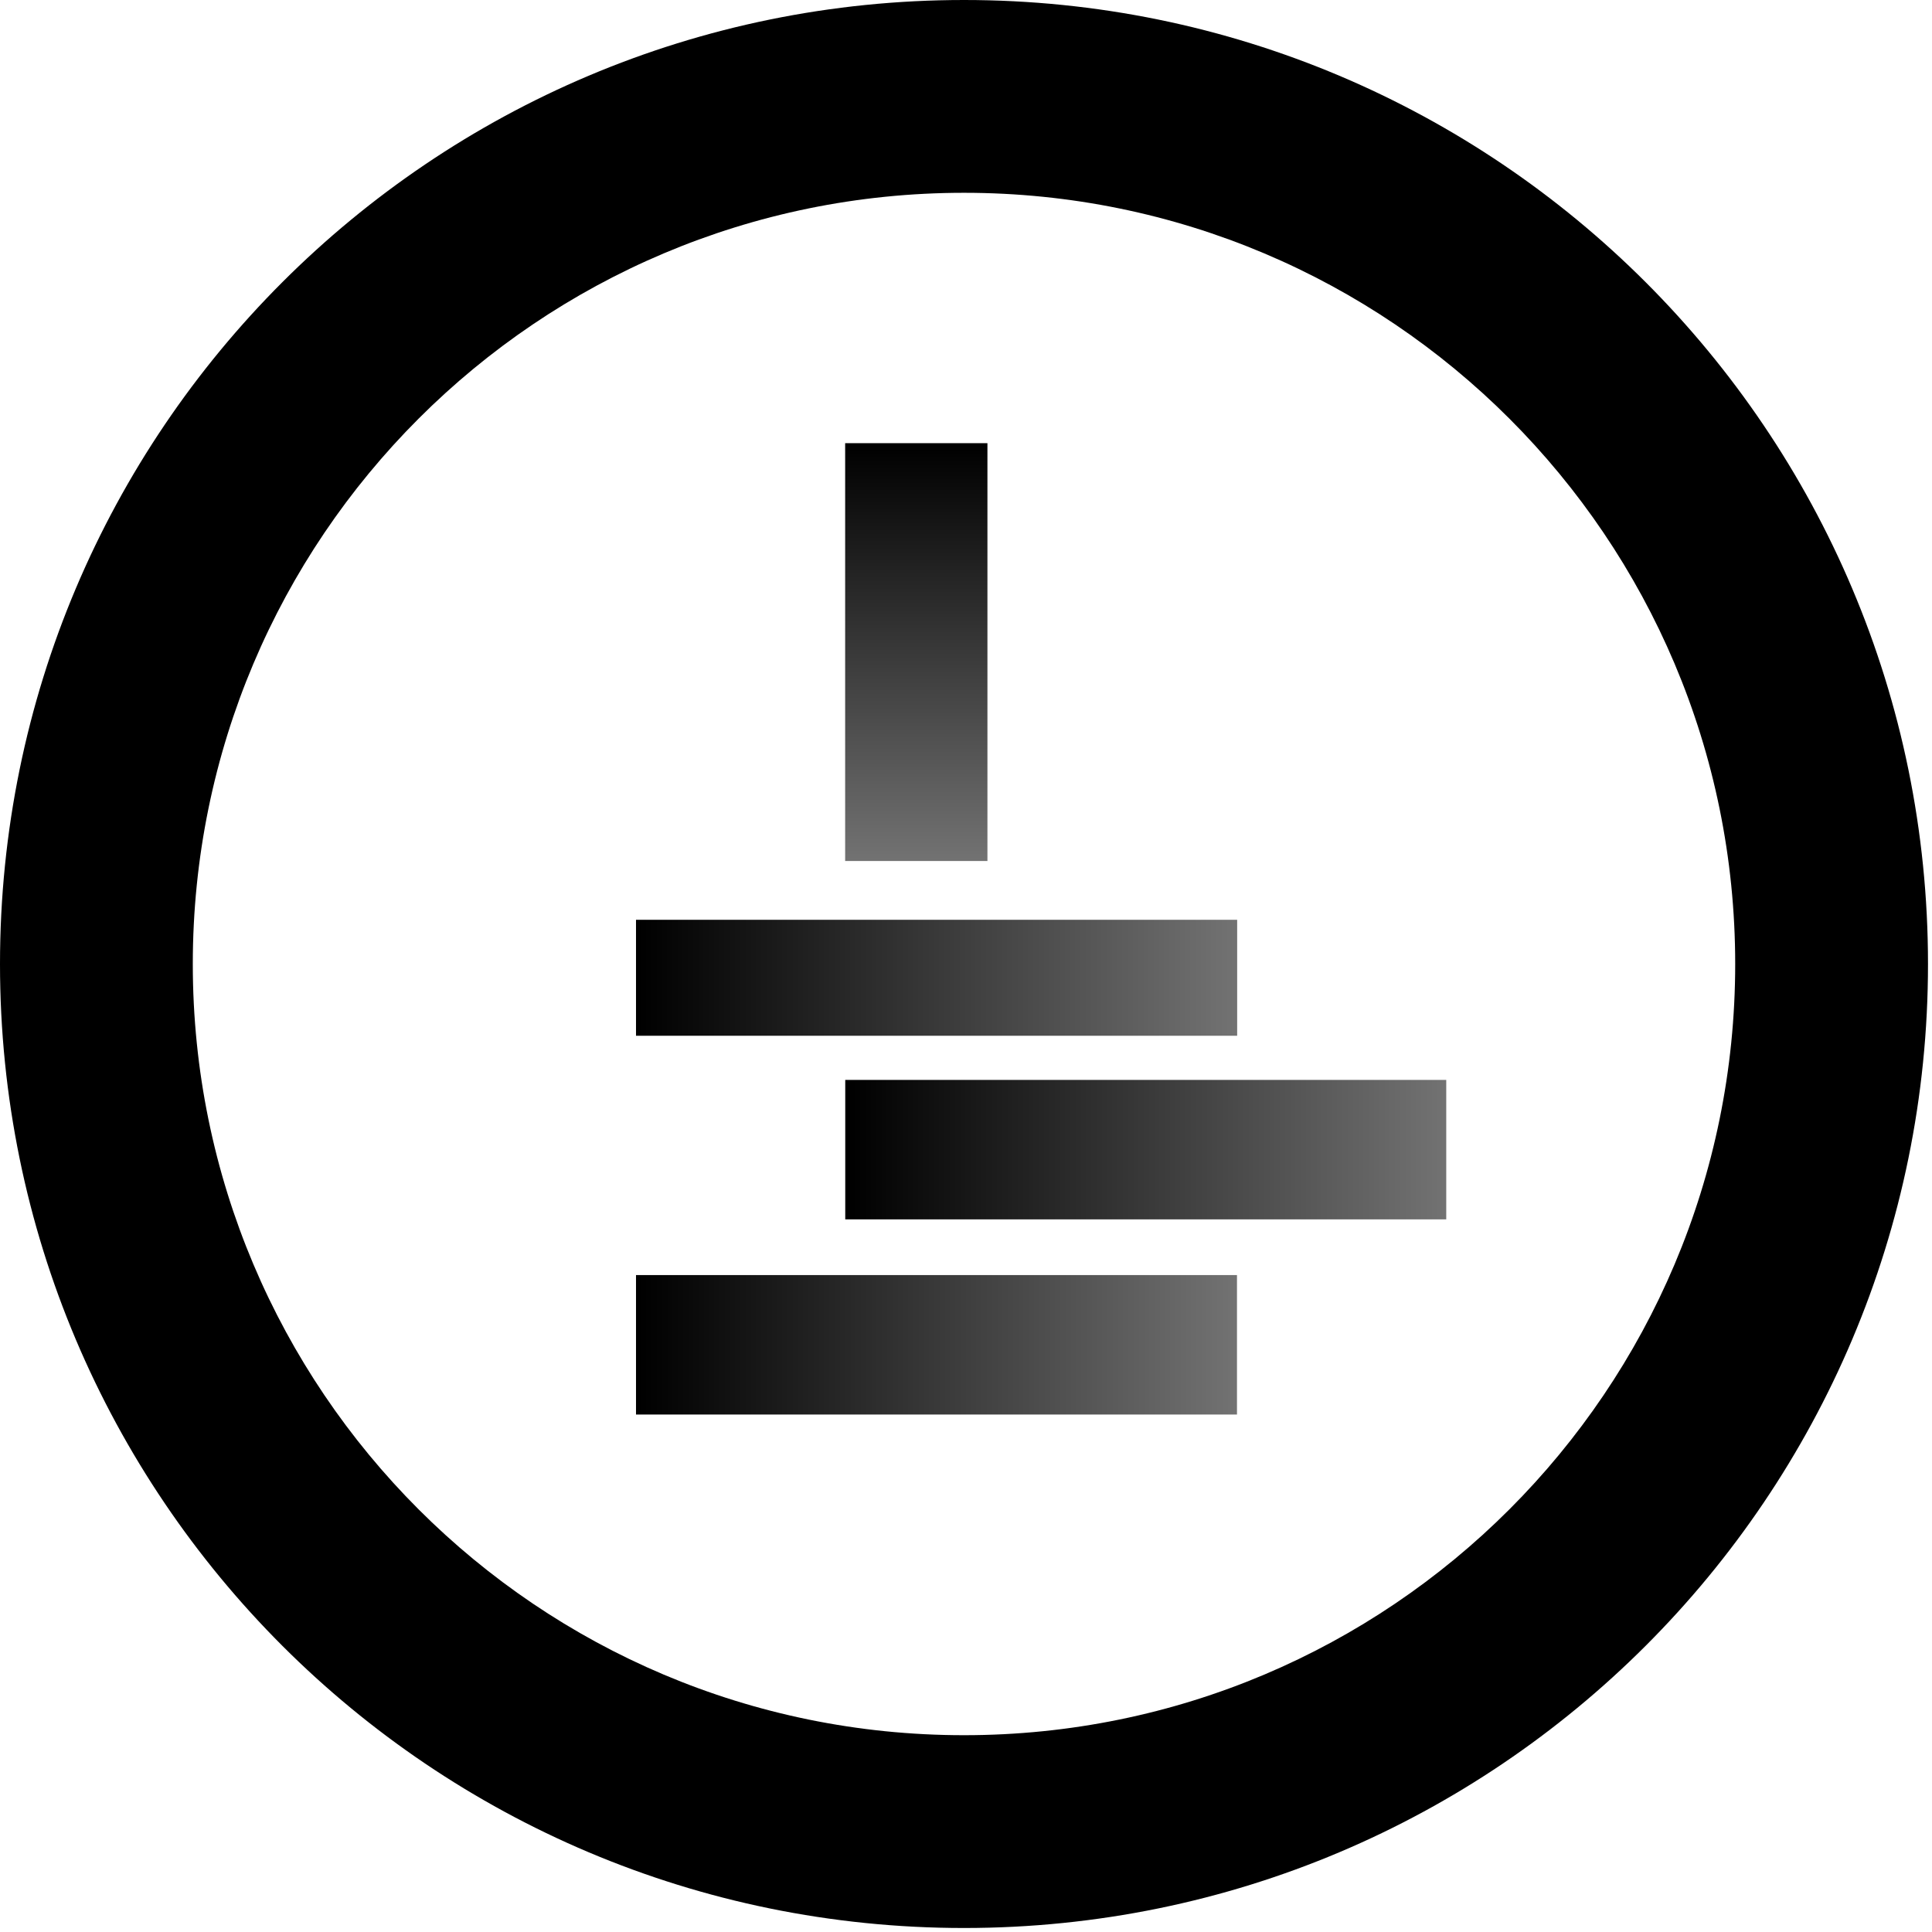 <svg xmlns="http://www.w3.org/2000/svg" xmlns:xlink="http://www.w3.org/1999/xlink" width="500" viewBox="0 0 375 375" height="500" preserveAspectRatio="xMidYMid meet"><defs><clipPath id="f8d3339a61"><path d="M 0 0 L 374.223 0 L 374.223 374.223 L 0 374.223 Z M 0 0 " clip-rule="nonzero"></path></clipPath><clipPath id="644f4093a2"><path d="M 123.449 247.488 L 240.098 247.488 L 240.098 274.562 L 123.449 274.562 Z M 123.449 247.488 " clip-rule="nonzero"></path></clipPath><linearGradient x1="0.007" gradientTransform="matrix(0.106, 0, 0, 0.106, 123.446, 247.487)" y1="128" x2="1103.007" gradientUnits="userSpaceOnUse" y2="128" id="ca8cd82498"><stop stop-opacity="1" stop-color="rgb(0%, 0%, 0%)" offset="0"></stop><stop stop-opacity="1" stop-color="rgb(0.175%, 0.175%, 0.175%)" offset="0.008"></stop><stop stop-opacity="1" stop-color="rgb(0.528%, 0.528%, 0.528%)" offset="0.016"></stop><stop stop-opacity="1" stop-color="rgb(0.879%, 0.879%, 0.879%)" offset="0.023"></stop><stop stop-opacity="1" stop-color="rgb(1.231%, 1.231%, 1.231%)" offset="0.031"></stop><stop stop-opacity="1" stop-color="rgb(1.584%, 1.584%, 1.584%)" offset="0.039"></stop><stop stop-opacity="1" stop-color="rgb(1.936%, 1.936%, 1.936%)" offset="0.047"></stop><stop stop-opacity="1" stop-color="rgb(2.289%, 2.289%, 2.289%)" offset="0.055"></stop><stop stop-opacity="1" stop-color="rgb(2.64%, 2.64%, 2.64%)" offset="0.062"></stop><stop stop-opacity="1" stop-color="rgb(2.992%, 2.992%, 2.992%)" offset="0.07"></stop><stop stop-opacity="1" stop-color="rgb(3.345%, 3.345%, 3.345%)" offset="0.078"></stop><stop stop-opacity="1" stop-color="rgb(3.697%, 3.697%, 3.697%)" offset="0.086"></stop><stop stop-opacity="1" stop-color="rgb(4.05%, 4.05%, 4.05%)" offset="0.094"></stop><stop stop-opacity="1" stop-color="rgb(4.402%, 4.402%, 4.402%)" offset="0.102"></stop><stop stop-opacity="1" stop-color="rgb(4.753%, 4.753%, 4.753%)" offset="0.109"></stop><stop stop-opacity="1" stop-color="rgb(5.106%, 5.106%, 5.106%)" offset="0.117"></stop><stop stop-opacity="1" stop-color="rgb(5.458%, 5.458%, 5.458%)" offset="0.125"></stop><stop stop-opacity="1" stop-color="rgb(5.811%, 5.811%, 5.811%)" offset="0.133"></stop><stop stop-opacity="1" stop-color="rgb(6.163%, 6.163%, 6.163%)" offset="0.141"></stop><stop stop-opacity="1" stop-color="rgb(6.516%, 6.516%, 6.516%)" offset="0.148"></stop><stop stop-opacity="1" stop-color="rgb(6.866%, 6.866%, 6.866%)" offset="0.156"></stop><stop stop-opacity="1" stop-color="rgb(7.219%, 7.219%, 7.219%)" offset="0.164"></stop><stop stop-opacity="1" stop-color="rgb(7.571%, 7.571%, 7.571%)" offset="0.172"></stop><stop stop-opacity="1" stop-color="rgb(7.924%, 7.924%, 7.924%)" offset="0.18"></stop><stop stop-opacity="1" stop-color="rgb(8.276%, 8.276%, 8.276%)" offset="0.188"></stop><stop stop-opacity="1" stop-color="rgb(8.627%, 8.627%, 8.627%)" offset="0.195"></stop><stop stop-opacity="1" stop-color="rgb(8.98%, 8.98%, 8.98%)" offset="0.203"></stop><stop stop-opacity="1" stop-color="rgb(9.332%, 9.332%, 9.332%)" offset="0.211"></stop><stop stop-opacity="1" stop-color="rgb(9.685%, 9.685%, 9.685%)" offset="0.219"></stop><stop stop-opacity="1" stop-color="rgb(10.037%, 10.037%, 10.037%)" offset="0.227"></stop><stop stop-opacity="1" stop-color="rgb(10.39%, 10.39%, 10.39%)" offset="0.234"></stop><stop stop-opacity="1" stop-color="rgb(10.741%, 10.741%, 10.741%)" offset="0.242"></stop><stop stop-opacity="1" stop-color="rgb(11.093%, 11.093%, 11.093%)" offset="0.25"></stop><stop stop-opacity="1" stop-color="rgb(11.446%, 11.446%, 11.446%)" offset="0.258"></stop><stop stop-opacity="1" stop-color="rgb(11.798%, 11.798%, 11.798%)" offset="0.266"></stop><stop stop-opacity="1" stop-color="rgb(12.151%, 12.151%, 12.151%)" offset="0.273"></stop><stop stop-opacity="1" stop-color="rgb(12.503%, 12.503%, 12.503%)" offset="0.281"></stop><stop stop-opacity="1" stop-color="rgb(12.854%, 12.854%, 12.854%)" offset="0.289"></stop><stop stop-opacity="1" stop-color="rgb(13.206%, 13.206%, 13.206%)" offset="0.297"></stop><stop stop-opacity="1" stop-color="rgb(13.559%, 13.559%, 13.559%)" offset="0.305"></stop><stop stop-opacity="1" stop-color="rgb(13.911%, 13.911%, 13.911%)" offset="0.312"></stop><stop stop-opacity="1" stop-color="rgb(14.264%, 14.264%, 14.264%)" offset="0.32"></stop><stop stop-opacity="1" stop-color="rgb(14.615%, 14.615%, 14.615%)" offset="0.328"></stop><stop stop-opacity="1" stop-color="rgb(14.967%, 14.967%, 14.967%)" offset="0.336"></stop><stop stop-opacity="1" stop-color="rgb(15.32%, 15.32%, 15.32%)" offset="0.344"></stop><stop stop-opacity="1" stop-color="rgb(15.672%, 15.672%, 15.672%)" offset="0.352"></stop><stop stop-opacity="1" stop-color="rgb(16.025%, 16.025%, 16.025%)" offset="0.359"></stop><stop stop-opacity="1" stop-color="rgb(16.377%, 16.377%, 16.377%)" offset="0.367"></stop><stop stop-opacity="1" stop-color="rgb(16.728%, 16.728%, 16.728%)" offset="0.375"></stop><stop stop-opacity="1" stop-color="rgb(17.081%, 17.081%, 17.081%)" offset="0.383"></stop><stop stop-opacity="1" stop-color="rgb(17.433%, 17.433%, 17.433%)" offset="0.391"></stop><stop stop-opacity="1" stop-color="rgb(17.786%, 17.786%, 17.786%)" offset="0.398"></stop><stop stop-opacity="1" stop-color="rgb(18.138%, 18.138%, 18.138%)" offset="0.406"></stop><stop stop-opacity="1" stop-color="rgb(18.491%, 18.491%, 18.491%)" offset="0.414"></stop><stop stop-opacity="1" stop-color="rgb(18.842%, 18.842%, 18.842%)" offset="0.422"></stop><stop stop-opacity="1" stop-color="rgb(19.194%, 19.194%, 19.194%)" offset="0.43"></stop><stop stop-opacity="1" stop-color="rgb(19.547%, 19.547%, 19.547%)" offset="0.438"></stop><stop stop-opacity="1" stop-color="rgb(19.899%, 19.899%, 19.899%)" offset="0.445"></stop><stop stop-opacity="1" stop-color="rgb(20.251%, 20.251%, 20.251%)" offset="0.453"></stop><stop stop-opacity="1" stop-color="rgb(20.602%, 20.602%, 20.602%)" offset="0.461"></stop><stop stop-opacity="1" stop-color="rgb(20.955%, 20.955%, 20.955%)" offset="0.469"></stop><stop stop-opacity="1" stop-color="rgb(21.307%, 21.307%, 21.307%)" offset="0.477"></stop><stop stop-opacity="1" stop-color="rgb(21.66%, 21.66%, 21.66%)" offset="0.484"></stop><stop stop-opacity="1" stop-color="rgb(22.012%, 22.012%, 22.012%)" offset="0.492"></stop><stop stop-opacity="1" stop-color="rgb(22.365%, 22.365%, 22.365%)" offset="0.5"></stop><stop stop-opacity="1" stop-color="rgb(22.716%, 22.716%, 22.716%)" offset="0.508"></stop><stop stop-opacity="1" stop-color="rgb(23.068%, 23.068%, 23.068%)" offset="0.516"></stop><stop stop-opacity="1" stop-color="rgb(23.421%, 23.421%, 23.421%)" offset="0.523"></stop><stop stop-opacity="1" stop-color="rgb(23.773%, 23.773%, 23.773%)" offset="0.531"></stop><stop stop-opacity="1" stop-color="rgb(24.126%, 24.126%, 24.126%)" offset="0.539"></stop><stop stop-opacity="1" stop-color="rgb(24.478%, 24.478%, 24.478%)" offset="0.547"></stop><stop stop-opacity="1" stop-color="rgb(24.829%, 24.829%, 24.829%)" offset="0.555"></stop><stop stop-opacity="1" stop-color="rgb(25.182%, 25.182%, 25.182%)" offset="0.562"></stop><stop stop-opacity="1" stop-color="rgb(25.534%, 25.534%, 25.534%)" offset="0.57"></stop><stop stop-opacity="1" stop-color="rgb(25.887%, 25.887%, 25.887%)" offset="0.578"></stop><stop stop-opacity="1" stop-color="rgb(26.239%, 26.239%, 26.239%)" offset="0.586"></stop><stop stop-opacity="1" stop-color="rgb(26.59%, 26.59%, 26.59%)" offset="0.594"></stop><stop stop-opacity="1" stop-color="rgb(26.942%, 26.942%, 26.942%)" offset="0.602"></stop><stop stop-opacity="1" stop-color="rgb(27.295%, 27.295%, 27.295%)" offset="0.609"></stop><stop stop-opacity="1" stop-color="rgb(27.647%, 27.647%, 27.647%)" offset="0.617"></stop><stop stop-opacity="1" stop-color="rgb(28%, 28%, 28%)" offset="0.625"></stop><stop stop-opacity="1" stop-color="rgb(28.352%, 28.352%, 28.352%)" offset="0.633"></stop><stop stop-opacity="1" stop-color="rgb(28.703%, 28.703%, 28.703%)" offset="0.641"></stop><stop stop-opacity="1" stop-color="rgb(29.056%, 29.056%, 29.056%)" offset="0.648"></stop><stop stop-opacity="1" stop-color="rgb(29.408%, 29.408%, 29.408%)" offset="0.656"></stop><stop stop-opacity="1" stop-color="rgb(29.761%, 29.761%, 29.761%)" offset="0.664"></stop><stop stop-opacity="1" stop-color="rgb(30.113%, 30.113%, 30.113%)" offset="0.672"></stop><stop stop-opacity="1" stop-color="rgb(30.466%, 30.466%, 30.466%)" offset="0.68"></stop><stop stop-opacity="1" stop-color="rgb(30.817%, 30.817%, 30.817%)" offset="0.688"></stop><stop stop-opacity="1" stop-color="rgb(31.169%, 31.169%, 31.169%)" offset="0.695"></stop><stop stop-opacity="1" stop-color="rgb(31.522%, 31.522%, 31.522%)" offset="0.703"></stop><stop stop-opacity="1" stop-color="rgb(31.874%, 31.874%, 31.874%)" offset="0.711"></stop><stop stop-opacity="1" stop-color="rgb(32.227%, 32.227%, 32.227%)" offset="0.719"></stop><stop stop-opacity="1" stop-color="rgb(32.578%, 32.578%, 32.578%)" offset="0.727"></stop><stop stop-opacity="1" stop-color="rgb(32.93%, 32.93%, 32.93%)" offset="0.734"></stop><stop stop-opacity="1" stop-color="rgb(33.282%, 33.282%, 33.282%)" offset="0.742"></stop><stop stop-opacity="1" stop-color="rgb(33.635%, 33.635%, 33.635%)" offset="0.75"></stop><stop stop-opacity="1" stop-color="rgb(33.987%, 33.987%, 33.987%)" offset="0.758"></stop><stop stop-opacity="1" stop-color="rgb(34.34%, 34.34%, 34.34%)" offset="0.766"></stop><stop stop-opacity="1" stop-color="rgb(34.691%, 34.691%, 34.691%)" offset="0.773"></stop><stop stop-opacity="1" stop-color="rgb(35.043%, 35.043%, 35.043%)" offset="0.781"></stop><stop stop-opacity="1" stop-color="rgb(35.396%, 35.396%, 35.396%)" offset="0.789"></stop><stop stop-opacity="1" stop-color="rgb(35.748%, 35.748%, 35.748%)" offset="0.797"></stop><stop stop-opacity="1" stop-color="rgb(36.101%, 36.101%, 36.101%)" offset="0.805"></stop><stop stop-opacity="1" stop-color="rgb(36.453%, 36.453%, 36.453%)" offset="0.812"></stop><stop stop-opacity="1" stop-color="rgb(36.804%, 36.804%, 36.804%)" offset="0.82"></stop><stop stop-opacity="1" stop-color="rgb(37.157%, 37.157%, 37.157%)" offset="0.828"></stop><stop stop-opacity="1" stop-color="rgb(37.509%, 37.509%, 37.509%)" offset="0.836"></stop><stop stop-opacity="1" stop-color="rgb(37.862%, 37.862%, 37.862%)" offset="0.844"></stop><stop stop-opacity="1" stop-color="rgb(38.214%, 38.214%, 38.214%)" offset="0.852"></stop><stop stop-opacity="1" stop-color="rgb(38.567%, 38.567%, 38.567%)" offset="0.859"></stop><stop stop-opacity="1" stop-color="rgb(38.918%, 38.918%, 38.918%)" offset="0.867"></stop><stop stop-opacity="1" stop-color="rgb(39.27%, 39.27%, 39.27%)" offset="0.875"></stop><stop stop-opacity="1" stop-color="rgb(39.622%, 39.622%, 39.622%)" offset="0.883"></stop><stop stop-opacity="1" stop-color="rgb(39.975%, 39.975%, 39.975%)" offset="0.891"></stop><stop stop-opacity="1" stop-color="rgb(40.327%, 40.327%, 40.327%)" offset="0.898"></stop><stop stop-opacity="1" stop-color="rgb(40.678%, 40.678%, 40.678%)" offset="0.906"></stop><stop stop-opacity="1" stop-color="rgb(41.031%, 41.031%, 41.031%)" offset="0.914"></stop><stop stop-opacity="1" stop-color="rgb(41.383%, 41.383%, 41.383%)" offset="0.922"></stop><stop stop-opacity="1" stop-color="rgb(41.736%, 41.736%, 41.736%)" offset="0.93"></stop><stop stop-opacity="1" stop-color="rgb(42.088%, 42.088%, 42.088%)" offset="0.938"></stop><stop stop-opacity="1" stop-color="rgb(42.441%, 42.441%, 42.441%)" offset="0.945"></stop><stop stop-opacity="1" stop-color="rgb(42.792%, 42.792%, 42.792%)" offset="0.953"></stop><stop stop-opacity="1" stop-color="rgb(43.144%, 43.144%, 43.144%)" offset="0.961"></stop><stop stop-opacity="1" stop-color="rgb(43.497%, 43.497%, 43.497%)" offset="0.969"></stop><stop stop-opacity="1" stop-color="rgb(43.849%, 43.849%, 43.849%)" offset="0.977"></stop><stop stop-opacity="1" stop-color="rgb(44.202%, 44.202%, 44.202%)" offset="0.984"></stop><stop stop-opacity="1" stop-color="rgb(44.554%, 44.554%, 44.554%)" offset="0.992"></stop><stop stop-opacity="1" stop-color="rgb(44.905%, 44.905%, 44.905%)" offset="1"></stop></linearGradient><clipPath id="8ec46c1070"><path d="M 164.062 209.609 L 280.715 209.609 L 280.715 236.684 L 164.062 236.684 Z M 164.062 209.609 " clip-rule="nonzero"></path></clipPath><linearGradient x1="0.007" gradientTransform="matrix(0.106, 0, 0, 0.106, 164.063, 209.608)" y1="128" x2="1103.007" gradientUnits="userSpaceOnUse" y2="128" id="b31974fc6c"><stop stop-opacity="1" stop-color="rgb(0%, 0%, 0%)" offset="0"></stop><stop stop-opacity="1" stop-color="rgb(0.175%, 0.175%, 0.175%)" offset="0.008"></stop><stop stop-opacity="1" stop-color="rgb(0.528%, 0.528%, 0.528%)" offset="0.016"></stop><stop stop-opacity="1" stop-color="rgb(0.879%, 0.879%, 0.879%)" offset="0.023"></stop><stop stop-opacity="1" stop-color="rgb(1.231%, 1.231%, 1.231%)" offset="0.031"></stop><stop stop-opacity="1" stop-color="rgb(1.584%, 1.584%, 1.584%)" offset="0.039"></stop><stop stop-opacity="1" stop-color="rgb(1.936%, 1.936%, 1.936%)" offset="0.047"></stop><stop stop-opacity="1" stop-color="rgb(2.289%, 2.289%, 2.289%)" offset="0.055"></stop><stop stop-opacity="1" stop-color="rgb(2.64%, 2.64%, 2.64%)" offset="0.062"></stop><stop stop-opacity="1" stop-color="rgb(2.992%, 2.992%, 2.992%)" offset="0.07"></stop><stop stop-opacity="1" stop-color="rgb(3.345%, 3.345%, 3.345%)" offset="0.078"></stop><stop stop-opacity="1" stop-color="rgb(3.697%, 3.697%, 3.697%)" offset="0.086"></stop><stop stop-opacity="1" stop-color="rgb(4.05%, 4.05%, 4.05%)" offset="0.094"></stop><stop stop-opacity="1" stop-color="rgb(4.402%, 4.402%, 4.402%)" offset="0.102"></stop><stop stop-opacity="1" stop-color="rgb(4.753%, 4.753%, 4.753%)" offset="0.109"></stop><stop stop-opacity="1" stop-color="rgb(5.106%, 5.106%, 5.106%)" offset="0.117"></stop><stop stop-opacity="1" stop-color="rgb(5.458%, 5.458%, 5.458%)" offset="0.125"></stop><stop stop-opacity="1" stop-color="rgb(5.811%, 5.811%, 5.811%)" offset="0.133"></stop><stop stop-opacity="1" stop-color="rgb(6.163%, 6.163%, 6.163%)" offset="0.141"></stop><stop stop-opacity="1" stop-color="rgb(6.516%, 6.516%, 6.516%)" offset="0.148"></stop><stop stop-opacity="1" stop-color="rgb(6.866%, 6.866%, 6.866%)" offset="0.156"></stop><stop stop-opacity="1" stop-color="rgb(7.219%, 7.219%, 7.219%)" offset="0.164"></stop><stop stop-opacity="1" stop-color="rgb(7.571%, 7.571%, 7.571%)" offset="0.172"></stop><stop stop-opacity="1" stop-color="rgb(7.924%, 7.924%, 7.924%)" offset="0.18"></stop><stop stop-opacity="1" stop-color="rgb(8.276%, 8.276%, 8.276%)" offset="0.188"></stop><stop stop-opacity="1" stop-color="rgb(8.627%, 8.627%, 8.627%)" offset="0.195"></stop><stop stop-opacity="1" stop-color="rgb(8.98%, 8.98%, 8.98%)" offset="0.203"></stop><stop stop-opacity="1" stop-color="rgb(9.332%, 9.332%, 9.332%)" offset="0.211"></stop><stop stop-opacity="1" stop-color="rgb(9.685%, 9.685%, 9.685%)" offset="0.219"></stop><stop stop-opacity="1" stop-color="rgb(10.037%, 10.037%, 10.037%)" offset="0.227"></stop><stop stop-opacity="1" stop-color="rgb(10.39%, 10.39%, 10.39%)" offset="0.234"></stop><stop stop-opacity="1" stop-color="rgb(10.741%, 10.741%, 10.741%)" offset="0.242"></stop><stop stop-opacity="1" stop-color="rgb(11.093%, 11.093%, 11.093%)" offset="0.25"></stop><stop stop-opacity="1" stop-color="rgb(11.446%, 11.446%, 11.446%)" offset="0.258"></stop><stop stop-opacity="1" stop-color="rgb(11.798%, 11.798%, 11.798%)" offset="0.266"></stop><stop stop-opacity="1" stop-color="rgb(12.151%, 12.151%, 12.151%)" offset="0.273"></stop><stop stop-opacity="1" stop-color="rgb(12.503%, 12.503%, 12.503%)" offset="0.281"></stop><stop stop-opacity="1" stop-color="rgb(12.854%, 12.854%, 12.854%)" offset="0.289"></stop><stop stop-opacity="1" stop-color="rgb(13.206%, 13.206%, 13.206%)" offset="0.297"></stop><stop stop-opacity="1" stop-color="rgb(13.559%, 13.559%, 13.559%)" offset="0.305"></stop><stop stop-opacity="1" stop-color="rgb(13.911%, 13.911%, 13.911%)" offset="0.312"></stop><stop stop-opacity="1" stop-color="rgb(14.264%, 14.264%, 14.264%)" offset="0.32"></stop><stop stop-opacity="1" stop-color="rgb(14.615%, 14.615%, 14.615%)" offset="0.328"></stop><stop stop-opacity="1" stop-color="rgb(14.967%, 14.967%, 14.967%)" offset="0.336"></stop><stop stop-opacity="1" stop-color="rgb(15.32%, 15.32%, 15.32%)" offset="0.344"></stop><stop stop-opacity="1" stop-color="rgb(15.672%, 15.672%, 15.672%)" offset="0.352"></stop><stop stop-opacity="1" stop-color="rgb(16.025%, 16.025%, 16.025%)" offset="0.359"></stop><stop stop-opacity="1" stop-color="rgb(16.377%, 16.377%, 16.377%)" offset="0.367"></stop><stop stop-opacity="1" stop-color="rgb(16.728%, 16.728%, 16.728%)" offset="0.375"></stop><stop stop-opacity="1" stop-color="rgb(17.081%, 17.081%, 17.081%)" offset="0.383"></stop><stop stop-opacity="1" stop-color="rgb(17.433%, 17.433%, 17.433%)" offset="0.391"></stop><stop stop-opacity="1" stop-color="rgb(17.786%, 17.786%, 17.786%)" offset="0.398"></stop><stop stop-opacity="1" stop-color="rgb(18.138%, 18.138%, 18.138%)" offset="0.406"></stop><stop stop-opacity="1" stop-color="rgb(18.491%, 18.491%, 18.491%)" offset="0.414"></stop><stop stop-opacity="1" stop-color="rgb(18.842%, 18.842%, 18.842%)" offset="0.422"></stop><stop stop-opacity="1" stop-color="rgb(19.194%, 19.194%, 19.194%)" offset="0.43"></stop><stop stop-opacity="1" stop-color="rgb(19.547%, 19.547%, 19.547%)" offset="0.438"></stop><stop stop-opacity="1" stop-color="rgb(19.899%, 19.899%, 19.899%)" offset="0.445"></stop><stop stop-opacity="1" stop-color="rgb(20.251%, 20.251%, 20.251%)" offset="0.453"></stop><stop stop-opacity="1" stop-color="rgb(20.602%, 20.602%, 20.602%)" offset="0.461"></stop><stop stop-opacity="1" stop-color="rgb(20.955%, 20.955%, 20.955%)" offset="0.469"></stop><stop stop-opacity="1" stop-color="rgb(21.307%, 21.307%, 21.307%)" offset="0.477"></stop><stop stop-opacity="1" stop-color="rgb(21.66%, 21.66%, 21.66%)" offset="0.484"></stop><stop stop-opacity="1" stop-color="rgb(22.012%, 22.012%, 22.012%)" offset="0.492"></stop><stop stop-opacity="1" stop-color="rgb(22.365%, 22.365%, 22.365%)" offset="0.5"></stop><stop stop-opacity="1" stop-color="rgb(22.716%, 22.716%, 22.716%)" offset="0.508"></stop><stop stop-opacity="1" stop-color="rgb(23.068%, 23.068%, 23.068%)" offset="0.516"></stop><stop stop-opacity="1" stop-color="rgb(23.421%, 23.421%, 23.421%)" offset="0.523"></stop><stop stop-opacity="1" stop-color="rgb(23.773%, 23.773%, 23.773%)" offset="0.531"></stop><stop stop-opacity="1" stop-color="rgb(24.126%, 24.126%, 24.126%)" offset="0.539"></stop><stop stop-opacity="1" stop-color="rgb(24.478%, 24.478%, 24.478%)" offset="0.547"></stop><stop stop-opacity="1" stop-color="rgb(24.829%, 24.829%, 24.829%)" offset="0.555"></stop><stop stop-opacity="1" stop-color="rgb(25.182%, 25.182%, 25.182%)" offset="0.562"></stop><stop stop-opacity="1" stop-color="rgb(25.534%, 25.534%, 25.534%)" offset="0.57"></stop><stop stop-opacity="1" stop-color="rgb(25.887%, 25.887%, 25.887%)" offset="0.578"></stop><stop stop-opacity="1" stop-color="rgb(26.239%, 26.239%, 26.239%)" offset="0.586"></stop><stop stop-opacity="1" stop-color="rgb(26.59%, 26.59%, 26.59%)" offset="0.594"></stop><stop stop-opacity="1" stop-color="rgb(26.942%, 26.942%, 26.942%)" offset="0.602"></stop><stop stop-opacity="1" stop-color="rgb(27.295%, 27.295%, 27.295%)" offset="0.609"></stop><stop stop-opacity="1" stop-color="rgb(27.647%, 27.647%, 27.647%)" offset="0.617"></stop><stop stop-opacity="1" stop-color="rgb(28%, 28%, 28%)" offset="0.625"></stop><stop stop-opacity="1" stop-color="rgb(28.352%, 28.352%, 28.352%)" offset="0.633"></stop><stop stop-opacity="1" stop-color="rgb(28.703%, 28.703%, 28.703%)" offset="0.641"></stop><stop stop-opacity="1" stop-color="rgb(29.056%, 29.056%, 29.056%)" offset="0.648"></stop><stop stop-opacity="1" stop-color="rgb(29.408%, 29.408%, 29.408%)" offset="0.656"></stop><stop stop-opacity="1" stop-color="rgb(29.761%, 29.761%, 29.761%)" offset="0.664"></stop><stop stop-opacity="1" stop-color="rgb(30.113%, 30.113%, 30.113%)" offset="0.672"></stop><stop stop-opacity="1" stop-color="rgb(30.466%, 30.466%, 30.466%)" offset="0.68"></stop><stop stop-opacity="1" stop-color="rgb(30.817%, 30.817%, 30.817%)" offset="0.688"></stop><stop stop-opacity="1" stop-color="rgb(31.169%, 31.169%, 31.169%)" offset="0.695"></stop><stop stop-opacity="1" stop-color="rgb(31.522%, 31.522%, 31.522%)" offset="0.703"></stop><stop stop-opacity="1" stop-color="rgb(31.874%, 31.874%, 31.874%)" offset="0.711"></stop><stop stop-opacity="1" stop-color="rgb(32.227%, 32.227%, 32.227%)" offset="0.719"></stop><stop stop-opacity="1" stop-color="rgb(32.578%, 32.578%, 32.578%)" offset="0.727"></stop><stop stop-opacity="1" stop-color="rgb(32.93%, 32.93%, 32.93%)" offset="0.734"></stop><stop stop-opacity="1" stop-color="rgb(33.282%, 33.282%, 33.282%)" offset="0.742"></stop><stop stop-opacity="1" stop-color="rgb(33.635%, 33.635%, 33.635%)" offset="0.75"></stop><stop stop-opacity="1" stop-color="rgb(33.987%, 33.987%, 33.987%)" offset="0.758"></stop><stop stop-opacity="1" stop-color="rgb(34.34%, 34.34%, 34.34%)" offset="0.766"></stop><stop stop-opacity="1" stop-color="rgb(34.691%, 34.691%, 34.691%)" offset="0.773"></stop><stop stop-opacity="1" stop-color="rgb(35.043%, 35.043%, 35.043%)" offset="0.781"></stop><stop stop-opacity="1" stop-color="rgb(35.396%, 35.396%, 35.396%)" offset="0.789"></stop><stop stop-opacity="1" stop-color="rgb(35.748%, 35.748%, 35.748%)" offset="0.797"></stop><stop stop-opacity="1" stop-color="rgb(36.101%, 36.101%, 36.101%)" offset="0.805"></stop><stop stop-opacity="1" stop-color="rgb(36.453%, 36.453%, 36.453%)" offset="0.812"></stop><stop stop-opacity="1" stop-color="rgb(36.804%, 36.804%, 36.804%)" offset="0.82"></stop><stop stop-opacity="1" stop-color="rgb(37.157%, 37.157%, 37.157%)" offset="0.828"></stop><stop stop-opacity="1" stop-color="rgb(37.509%, 37.509%, 37.509%)" offset="0.836"></stop><stop stop-opacity="1" stop-color="rgb(37.862%, 37.862%, 37.862%)" offset="0.844"></stop><stop stop-opacity="1" stop-color="rgb(38.214%, 38.214%, 38.214%)" offset="0.852"></stop><stop stop-opacity="1" stop-color="rgb(38.565%, 38.565%, 38.565%)" offset="0.859"></stop><stop stop-opacity="1" stop-color="rgb(38.918%, 38.918%, 38.918%)" offset="0.867"></stop><stop stop-opacity="1" stop-color="rgb(39.27%, 39.27%, 39.27%)" offset="0.875"></stop><stop stop-opacity="1" stop-color="rgb(39.622%, 39.622%, 39.622%)" offset="0.883"></stop><stop stop-opacity="1" stop-color="rgb(39.975%, 39.975%, 39.975%)" offset="0.891"></stop><stop stop-opacity="1" stop-color="rgb(40.327%, 40.327%, 40.327%)" offset="0.898"></stop><stop stop-opacity="1" stop-color="rgb(40.678%, 40.678%, 40.678%)" offset="0.906"></stop><stop stop-opacity="1" stop-color="rgb(41.031%, 41.031%, 41.031%)" offset="0.914"></stop><stop stop-opacity="1" stop-color="rgb(41.383%, 41.383%, 41.383%)" offset="0.922"></stop><stop stop-opacity="1" stop-color="rgb(41.736%, 41.736%, 41.736%)" offset="0.93"></stop><stop stop-opacity="1" stop-color="rgb(42.088%, 42.088%, 42.088%)" offset="0.938"></stop><stop stop-opacity="1" stop-color="rgb(42.441%, 42.441%, 42.441%)" offset="0.945"></stop><stop stop-opacity="1" stop-color="rgb(42.792%, 42.792%, 42.792%)" offset="0.953"></stop><stop stop-opacity="1" stop-color="rgb(43.144%, 43.144%, 43.144%)" offset="0.961"></stop><stop stop-opacity="1" stop-color="rgb(43.497%, 43.497%, 43.497%)" offset="0.969"></stop><stop stop-opacity="1" stop-color="rgb(43.849%, 43.849%, 43.849%)" offset="0.977"></stop><stop stop-opacity="1" stop-color="rgb(44.202%, 44.202%, 44.202%)" offset="0.984"></stop><stop stop-opacity="1" stop-color="rgb(44.554%, 44.554%, 44.554%)" offset="0.992"></stop><stop stop-opacity="1" stop-color="rgb(44.905%, 44.905%, 44.905%)" offset="1"></stop></linearGradient><clipPath id="0367fddbcc"><path d="M 123.449 178.527 L 240.133 178.527 L 240.133 201.035 L 123.449 201.035 Z M 123.449 178.527 " clip-rule="nonzero"></path></clipPath><linearGradient x1="0.007" gradientTransform="matrix(0.088, 0, 0, 0.088, 123.447, 178.527)" y1="128" x2="1327.007" gradientUnits="userSpaceOnUse" y2="128" id="4ef4710399"><stop stop-opacity="1" stop-color="rgb(0%, 0%, 0%)" offset="0"></stop><stop stop-opacity="1" stop-color="rgb(0.175%, 0.175%, 0.175%)" offset="0.008"></stop><stop stop-opacity="1" stop-color="rgb(0.528%, 0.528%, 0.528%)" offset="0.016"></stop><stop stop-opacity="1" stop-color="rgb(0.879%, 0.879%, 0.879%)" offset="0.023"></stop><stop stop-opacity="1" stop-color="rgb(1.231%, 1.231%, 1.231%)" offset="0.031"></stop><stop stop-opacity="1" stop-color="rgb(1.584%, 1.584%, 1.584%)" offset="0.039"></stop><stop stop-opacity="1" stop-color="rgb(1.936%, 1.936%, 1.936%)" offset="0.047"></stop><stop stop-opacity="1" stop-color="rgb(2.289%, 2.289%, 2.289%)" offset="0.055"></stop><stop stop-opacity="1" stop-color="rgb(2.641%, 2.641%, 2.641%)" offset="0.062"></stop><stop stop-opacity="1" stop-color="rgb(2.994%, 2.994%, 2.994%)" offset="0.07"></stop><stop stop-opacity="1" stop-color="rgb(3.346%, 3.346%, 3.346%)" offset="0.078"></stop><stop stop-opacity="1" stop-color="rgb(3.699%, 3.699%, 3.699%)" offset="0.086"></stop><stop stop-opacity="1" stop-color="rgb(4.05%, 4.05%, 4.05%)" offset="0.094"></stop><stop stop-opacity="1" stop-color="rgb(4.402%, 4.402%, 4.402%)" offset="0.102"></stop><stop stop-opacity="1" stop-color="rgb(4.755%, 4.755%, 4.755%)" offset="0.109"></stop><stop stop-opacity="1" stop-color="rgb(5.107%, 5.107%, 5.107%)" offset="0.117"></stop><stop stop-opacity="1" stop-color="rgb(5.46%, 5.46%, 5.46%)" offset="0.125"></stop><stop stop-opacity="1" stop-color="rgb(5.812%, 5.812%, 5.812%)" offset="0.133"></stop><stop stop-opacity="1" stop-color="rgb(6.165%, 6.165%, 6.165%)" offset="0.141"></stop><stop stop-opacity="1" stop-color="rgb(6.517%, 6.517%, 6.517%)" offset="0.148"></stop><stop stop-opacity="1" stop-color="rgb(6.87%, 6.87%, 6.87%)" offset="0.156"></stop><stop stop-opacity="1" stop-color="rgb(7.22%, 7.22%, 7.22%)" offset="0.164"></stop><stop stop-opacity="1" stop-color="rgb(7.573%, 7.573%, 7.573%)" offset="0.172"></stop><stop stop-opacity="1" stop-color="rgb(7.925%, 7.925%, 7.925%)" offset="0.18"></stop><stop stop-opacity="1" stop-color="rgb(8.278%, 8.278%, 8.278%)" offset="0.188"></stop><stop stop-opacity="1" stop-color="rgb(8.63%, 8.63%, 8.63%)" offset="0.195"></stop><stop stop-opacity="1" stop-color="rgb(8.983%, 8.983%, 8.983%)" offset="0.203"></stop><stop stop-opacity="1" stop-color="rgb(9.335%, 9.335%, 9.335%)" offset="0.211"></stop><stop stop-opacity="1" stop-color="rgb(9.688%, 9.688%, 9.688%)" offset="0.219"></stop><stop stop-opacity="1" stop-color="rgb(10.04%, 10.04%, 10.04%)" offset="0.227"></stop><stop stop-opacity="1" stop-color="rgb(10.391%, 10.391%, 10.391%)" offset="0.234"></stop><stop stop-opacity="1" stop-color="rgb(10.744%, 10.744%, 10.744%)" offset="0.242"></stop><stop stop-opacity="1" stop-color="rgb(11.096%, 11.096%, 11.096%)" offset="0.25"></stop><stop stop-opacity="1" stop-color="rgb(11.449%, 11.449%, 11.449%)" offset="0.258"></stop><stop stop-opacity="1" stop-color="rgb(11.801%, 11.801%, 11.801%)" offset="0.266"></stop><stop stop-opacity="1" stop-color="rgb(12.154%, 12.154%, 12.154%)" offset="0.273"></stop><stop stop-opacity="1" stop-color="rgb(12.506%, 12.506%, 12.506%)" offset="0.281"></stop><stop stop-opacity="1" stop-color="rgb(12.859%, 12.859%, 12.859%)" offset="0.289"></stop><stop stop-opacity="1" stop-color="rgb(13.211%, 13.211%, 13.211%)" offset="0.297"></stop><stop stop-opacity="1" stop-color="rgb(13.564%, 13.564%, 13.564%)" offset="0.305"></stop><stop stop-opacity="1" stop-color="rgb(13.914%, 13.914%, 13.914%)" offset="0.312"></stop><stop stop-opacity="1" stop-color="rgb(14.267%, 14.267%, 14.267%)" offset="0.32"></stop><stop stop-opacity="1" stop-color="rgb(14.619%, 14.619%, 14.619%)" offset="0.328"></stop><stop stop-opacity="1" stop-color="rgb(14.972%, 14.972%, 14.972%)" offset="0.336"></stop><stop stop-opacity="1" stop-color="rgb(15.324%, 15.324%, 15.324%)" offset="0.344"></stop><stop stop-opacity="1" stop-color="rgb(15.677%, 15.677%, 15.677%)" offset="0.352"></stop><stop stop-opacity="1" stop-color="rgb(16.029%, 16.029%, 16.029%)" offset="0.359"></stop><stop stop-opacity="1" stop-color="rgb(16.382%, 16.382%, 16.382%)" offset="0.367"></stop><stop stop-opacity="1" stop-color="rgb(16.734%, 16.734%, 16.734%)" offset="0.375"></stop><stop stop-opacity="1" stop-color="rgb(17.085%, 17.085%, 17.085%)" offset="0.383"></stop><stop stop-opacity="1" stop-color="rgb(17.438%, 17.438%, 17.438%)" offset="0.391"></stop><stop stop-opacity="1" stop-color="rgb(17.79%, 17.79%, 17.79%)" offset="0.398"></stop><stop stop-opacity="1" stop-color="rgb(18.143%, 18.143%, 18.143%)" offset="0.406"></stop><stop stop-opacity="1" stop-color="rgb(18.495%, 18.495%, 18.495%)" offset="0.414"></stop><stop stop-opacity="1" stop-color="rgb(18.848%, 18.848%, 18.848%)" offset="0.422"></stop><stop stop-opacity="1" stop-color="rgb(19.2%, 19.2%, 19.2%)" offset="0.43"></stop><stop stop-opacity="1" stop-color="rgb(19.553%, 19.553%, 19.553%)" offset="0.438"></stop><stop stop-opacity="1" stop-color="rgb(19.905%, 19.905%, 19.905%)" offset="0.445"></stop><stop stop-opacity="1" stop-color="rgb(20.256%, 20.256%, 20.256%)" offset="0.453"></stop><stop stop-opacity="1" stop-color="rgb(20.609%, 20.609%, 20.609%)" offset="0.461"></stop><stop stop-opacity="1" stop-color="rgb(20.961%, 20.961%, 20.961%)" offset="0.469"></stop><stop stop-opacity="1" stop-color="rgb(21.313%, 21.313%, 21.313%)" offset="0.477"></stop><stop stop-opacity="1" stop-color="rgb(21.666%, 21.666%, 21.666%)" offset="0.484"></stop><stop stop-opacity="1" stop-color="rgb(22.018%, 22.018%, 22.018%)" offset="0.492"></stop><stop stop-opacity="1" stop-color="rgb(22.371%, 22.371%, 22.371%)" offset="0.5"></stop><stop stop-opacity="1" stop-color="rgb(22.723%, 22.723%, 22.723%)" offset="0.508"></stop><stop stop-opacity="1" stop-color="rgb(23.076%, 23.076%, 23.076%)" offset="0.516"></stop><stop stop-opacity="1" stop-color="rgb(23.427%, 23.427%, 23.427%)" offset="0.523"></stop><stop stop-opacity="1" stop-color="rgb(23.779%, 23.779%, 23.779%)" offset="0.531"></stop><stop stop-opacity="1" stop-color="rgb(24.132%, 24.132%, 24.132%)" offset="0.539"></stop><stop stop-opacity="1" stop-color="rgb(24.484%, 24.484%, 24.484%)" offset="0.547"></stop><stop stop-opacity="1" stop-color="rgb(24.837%, 24.837%, 24.837%)" offset="0.555"></stop><stop stop-opacity="1" stop-color="rgb(25.189%, 25.189%, 25.189%)" offset="0.562"></stop><stop stop-opacity="1" stop-color="rgb(25.542%, 25.542%, 25.542%)" offset="0.57"></stop><stop stop-opacity="1" stop-color="rgb(25.894%, 25.894%, 25.894%)" offset="0.578"></stop><stop stop-opacity="1" stop-color="rgb(26.247%, 26.247%, 26.247%)" offset="0.586"></stop><stop stop-opacity="1" stop-color="rgb(26.598%, 26.598%, 26.598%)" offset="0.594"></stop><stop stop-opacity="1" stop-color="rgb(26.95%, 26.95%, 26.95%)" offset="0.602"></stop><stop stop-opacity="1" stop-color="rgb(27.303%, 27.303%, 27.303%)" offset="0.609"></stop><stop stop-opacity="1" stop-color="rgb(27.655%, 27.655%, 27.655%)" offset="0.617"></stop><stop stop-opacity="1" stop-color="rgb(28.008%, 28.008%, 28.008%)" offset="0.625"></stop><stop stop-opacity="1" stop-color="rgb(28.36%, 28.36%, 28.36%)" offset="0.633"></stop><stop stop-opacity="1" stop-color="rgb(28.712%, 28.712%, 28.712%)" offset="0.641"></stop><stop stop-opacity="1" stop-color="rgb(29.065%, 29.065%, 29.065%)" offset="0.648"></stop><stop stop-opacity="1" stop-color="rgb(29.417%, 29.417%, 29.417%)" offset="0.656"></stop><stop stop-opacity="1" stop-color="rgb(29.768%, 29.768%, 29.768%)" offset="0.664"></stop><stop stop-opacity="1" stop-color="rgb(30.121%, 30.121%, 30.121%)" offset="0.672"></stop><stop stop-opacity="1" stop-color="rgb(30.473%, 30.473%, 30.473%)" offset="0.68"></stop><stop stop-opacity="1" stop-color="rgb(30.826%, 30.826%, 30.826%)" offset="0.688"></stop><stop stop-opacity="1" stop-color="rgb(31.178%, 31.178%, 31.178%)" offset="0.695"></stop><stop stop-opacity="1" stop-color="rgb(31.531%, 31.531%, 31.531%)" offset="0.703"></stop><stop stop-opacity="1" stop-color="rgb(31.883%, 31.883%, 31.883%)" offset="0.711"></stop><stop stop-opacity="1" stop-color="rgb(32.236%, 32.236%, 32.236%)" offset="0.719"></stop><stop stop-opacity="1" stop-color="rgb(32.588%, 32.588%, 32.588%)" offset="0.727"></stop><stop stop-opacity="1" stop-color="rgb(32.939%, 32.939%, 32.939%)" offset="0.734"></stop><stop stop-opacity="1" stop-color="rgb(33.292%, 33.292%, 33.292%)" offset="0.742"></stop><stop stop-opacity="1" stop-color="rgb(33.644%, 33.644%, 33.644%)" offset="0.75"></stop><stop stop-opacity="1" stop-color="rgb(33.997%, 33.997%, 33.997%)" offset="0.758"></stop><stop stop-opacity="1" stop-color="rgb(34.349%, 34.349%, 34.349%)" offset="0.766"></stop><stop stop-opacity="1" stop-color="rgb(34.702%, 34.702%, 34.702%)" offset="0.773"></stop><stop stop-opacity="1" stop-color="rgb(35.054%, 35.054%, 35.054%)" offset="0.781"></stop><stop stop-opacity="1" stop-color="rgb(35.406%, 35.406%, 35.406%)" offset="0.789"></stop><stop stop-opacity="1" stop-color="rgb(35.759%, 35.759%, 35.759%)" offset="0.797"></stop><stop stop-opacity="1" stop-color="rgb(36.11%, 36.11%, 36.11%)" offset="0.805"></stop><stop stop-opacity="1" stop-color="rgb(36.462%, 36.462%, 36.462%)" offset="0.812"></stop><stop stop-opacity="1" stop-color="rgb(36.815%, 36.815%, 36.815%)" offset="0.82"></stop><stop stop-opacity="1" stop-color="rgb(37.167%, 37.167%, 37.167%)" offset="0.828"></stop><stop stop-opacity="1" stop-color="rgb(37.52%, 37.52%, 37.52%)" offset="0.836"></stop><stop stop-opacity="1" stop-color="rgb(37.872%, 37.872%, 37.872%)" offset="0.844"></stop><stop stop-opacity="1" stop-color="rgb(38.225%, 38.225%, 38.225%)" offset="0.852"></stop><stop stop-opacity="1" stop-color="rgb(38.577%, 38.577%, 38.577%)" offset="0.859"></stop><stop stop-opacity="1" stop-color="rgb(38.93%, 38.93%, 38.93%)" offset="0.867"></stop><stop stop-opacity="1" stop-color="rgb(39.282%, 39.282%, 39.282%)" offset="0.875"></stop><stop stop-opacity="1" stop-color="rgb(39.633%, 39.633%, 39.633%)" offset="0.883"></stop><stop stop-opacity="1" stop-color="rgb(39.986%, 39.986%, 39.986%)" offset="0.891"></stop><stop stop-opacity="1" stop-color="rgb(40.338%, 40.338%, 40.338%)" offset="0.898"></stop><stop stop-opacity="1" stop-color="rgb(40.691%, 40.691%, 40.691%)" offset="0.906"></stop><stop stop-opacity="1" stop-color="rgb(41.043%, 41.043%, 41.043%)" offset="0.914"></stop><stop stop-opacity="1" stop-color="rgb(41.396%, 41.396%, 41.396%)" offset="0.922"></stop><stop stop-opacity="1" stop-color="rgb(41.748%, 41.748%, 41.748%)" offset="0.93"></stop><stop stop-opacity="1" stop-color="rgb(42.101%, 42.101%, 42.101%)" offset="0.938"></stop><stop stop-opacity="1" stop-color="rgb(42.453%, 42.453%, 42.453%)" offset="0.945"></stop><stop stop-opacity="1" stop-color="rgb(42.804%, 42.804%, 42.804%)" offset="0.953"></stop><stop stop-opacity="1" stop-color="rgb(43.156%, 43.156%, 43.156%)" offset="0.961"></stop><stop stop-opacity="1" stop-color="rgb(43.509%, 43.509%, 43.509%)" offset="0.969"></stop><stop stop-opacity="1" stop-color="rgb(43.861%, 43.861%, 43.861%)" offset="0.977"></stop><stop stop-opacity="1" stop-color="rgb(44.214%, 44.214%, 44.214%)" offset="0.984"></stop><stop stop-opacity="1" stop-color="rgb(44.566%, 44.566%, 44.566%)" offset="0.992"></stop><stop stop-opacity="1" stop-color="rgb(44.919%, 44.919%, 44.919%)" offset="1"></stop></linearGradient><clipPath id="811a440020"><path d="M 164.043 86.02 L 191.66 86.02 L 191.66 167.117 L 164.043 167.117 Z M 164.043 86.02 " clip-rule="nonzero"></path></clipPath><linearGradient x1="0.001" gradientTransform="matrix(0, 0.108, -0.108, 0, 191.66, 86.018)" y1="128" x2="751.753" gradientUnits="userSpaceOnUse" y2="128" id="3ce8ff6895"><stop stop-opacity="1" stop-color="rgb(0%, 0%, 0%)" offset="0"></stop><stop stop-opacity="1" stop-color="rgb(0.175%, 0.175%, 0.175%)" offset="0.008"></stop><stop stop-opacity="1" stop-color="rgb(0.526%, 0.526%, 0.526%)" offset="0.016"></stop><stop stop-opacity="1" stop-color="rgb(0.879%, 0.879%, 0.879%)" offset="0.023"></stop><stop stop-opacity="1" stop-color="rgb(1.231%, 1.231%, 1.231%)" offset="0.031"></stop><stop stop-opacity="1" stop-color="rgb(1.584%, 1.584%, 1.584%)" offset="0.039"></stop><stop stop-opacity="1" stop-color="rgb(1.936%, 1.936%, 1.936%)" offset="0.047"></stop><stop stop-opacity="1" stop-color="rgb(2.289%, 2.289%, 2.289%)" offset="0.055"></stop><stop stop-opacity="1" stop-color="rgb(2.641%, 2.641%, 2.641%)" offset="0.062"></stop><stop stop-opacity="1" stop-color="rgb(2.994%, 2.994%, 2.994%)" offset="0.07"></stop><stop stop-opacity="1" stop-color="rgb(3.346%, 3.346%, 3.346%)" offset="0.078"></stop><stop stop-opacity="1" stop-color="rgb(3.699%, 3.699%, 3.699%)" offset="0.086"></stop><stop stop-opacity="1" stop-color="rgb(4.051%, 4.051%, 4.051%)" offset="0.094"></stop><stop stop-opacity="1" stop-color="rgb(4.402%, 4.402%, 4.402%)" offset="0.102"></stop><stop stop-opacity="1" stop-color="rgb(4.755%, 4.755%, 4.755%)" offset="0.109"></stop><stop stop-opacity="1" stop-color="rgb(5.107%, 5.107%, 5.107%)" offset="0.117"></stop><stop stop-opacity="1" stop-color="rgb(5.46%, 5.46%, 5.46%)" offset="0.125"></stop><stop stop-opacity="1" stop-color="rgb(5.812%, 5.812%, 5.812%)" offset="0.133"></stop><stop stop-opacity="1" stop-color="rgb(6.165%, 6.165%, 6.165%)" offset="0.141"></stop><stop stop-opacity="1" stop-color="rgb(6.517%, 6.517%, 6.517%)" offset="0.148"></stop><stop stop-opacity="1" stop-color="rgb(6.87%, 6.87%, 6.87%)" offset="0.156"></stop><stop stop-opacity="1" stop-color="rgb(7.222%, 7.222%, 7.222%)" offset="0.164"></stop><stop stop-opacity="1" stop-color="rgb(7.574%, 7.574%, 7.574%)" offset="0.172"></stop><stop stop-opacity="1" stop-color="rgb(7.927%, 7.927%, 7.927%)" offset="0.18"></stop><stop stop-opacity="1" stop-color="rgb(8.279%, 8.279%, 8.279%)" offset="0.188"></stop><stop stop-opacity="1" stop-color="rgb(8.63%, 8.63%, 8.63%)" offset="0.195"></stop><stop stop-opacity="1" stop-color="rgb(8.983%, 8.983%, 8.983%)" offset="0.203"></stop><stop stop-opacity="1" stop-color="rgb(9.335%, 9.335%, 9.335%)" offset="0.211"></stop><stop stop-opacity="1" stop-color="rgb(9.688%, 9.688%, 9.688%)" offset="0.219"></stop><stop stop-opacity="1" stop-color="rgb(10.04%, 10.04%, 10.04%)" offset="0.227"></stop><stop stop-opacity="1" stop-color="rgb(10.393%, 10.393%, 10.393%)" offset="0.234"></stop><stop stop-opacity="1" stop-color="rgb(10.745%, 10.745%, 10.745%)" offset="0.242"></stop><stop stop-opacity="1" stop-color="rgb(11.098%, 11.098%, 11.098%)" offset="0.25"></stop><stop stop-opacity="1" stop-color="rgb(11.45%, 11.45%, 11.45%)" offset="0.258"></stop><stop stop-opacity="1" stop-color="rgb(11.803%, 11.803%, 11.803%)" offset="0.266"></stop><stop stop-opacity="1" stop-color="rgb(12.155%, 12.155%, 12.155%)" offset="0.273"></stop><stop stop-opacity="1" stop-color="rgb(12.506%, 12.506%, 12.506%)" offset="0.281"></stop><stop stop-opacity="1" stop-color="rgb(12.859%, 12.859%, 12.859%)" offset="0.289"></stop><stop stop-opacity="1" stop-color="rgb(13.211%, 13.211%, 13.211%)" offset="0.297"></stop><stop stop-opacity="1" stop-color="rgb(13.564%, 13.564%, 13.564%)" offset="0.305"></stop><stop stop-opacity="1" stop-color="rgb(13.916%, 13.916%, 13.916%)" offset="0.312"></stop><stop stop-opacity="1" stop-color="rgb(14.268%, 14.268%, 14.268%)" offset="0.32"></stop><stop stop-opacity="1" stop-color="rgb(14.621%, 14.621%, 14.621%)" offset="0.328"></stop><stop stop-opacity="1" stop-color="rgb(14.973%, 14.973%, 14.973%)" offset="0.336"></stop><stop stop-opacity="1" stop-color="rgb(15.326%, 15.326%, 15.326%)" offset="0.344"></stop><stop stop-opacity="1" stop-color="rgb(15.678%, 15.678%, 15.678%)" offset="0.352"></stop><stop stop-opacity="1" stop-color="rgb(16.031%, 16.031%, 16.031%)" offset="0.359"></stop><stop stop-opacity="1" stop-color="rgb(16.382%, 16.382%, 16.382%)" offset="0.367"></stop><stop stop-opacity="1" stop-color="rgb(16.734%, 16.734%, 16.734%)" offset="0.375"></stop><stop stop-opacity="1" stop-color="rgb(17.087%, 17.087%, 17.087%)" offset="0.383"></stop><stop stop-opacity="1" stop-color="rgb(17.439%, 17.439%, 17.439%)" offset="0.391"></stop><stop stop-opacity="1" stop-color="rgb(17.792%, 17.792%, 17.792%)" offset="0.398"></stop><stop stop-opacity="1" stop-color="rgb(18.144%, 18.144%, 18.144%)" offset="0.406"></stop><stop stop-opacity="1" stop-color="rgb(18.497%, 18.497%, 18.497%)" offset="0.414"></stop><stop stop-opacity="1" stop-color="rgb(18.849%, 18.849%, 18.849%)" offset="0.422"></stop><stop stop-opacity="1" stop-color="rgb(19.202%, 19.202%, 19.202%)" offset="0.43"></stop><stop stop-opacity="1" stop-color="rgb(19.554%, 19.554%, 19.554%)" offset="0.438"></stop><stop stop-opacity="1" stop-color="rgb(19.907%, 19.907%, 19.907%)" offset="0.445"></stop><stop stop-opacity="1" stop-color="rgb(20.259%, 20.259%, 20.259%)" offset="0.453"></stop><stop stop-opacity="1" stop-color="rgb(20.61%, 20.61%, 20.61%)" offset="0.461"></stop><stop stop-opacity="1" stop-color="rgb(20.963%, 20.963%, 20.963%)" offset="0.469"></stop><stop stop-opacity="1" stop-color="rgb(21.315%, 21.315%, 21.315%)" offset="0.477"></stop><stop stop-opacity="1" stop-color="rgb(21.667%, 21.667%, 21.667%)" offset="0.484"></stop><stop stop-opacity="1" stop-color="rgb(22.02%, 22.02%, 22.02%)" offset="0.492"></stop><stop stop-opacity="1" stop-color="rgb(22.372%, 22.372%, 22.372%)" offset="0.5"></stop><stop stop-opacity="1" stop-color="rgb(22.725%, 22.725%, 22.725%)" offset="0.508"></stop><stop stop-opacity="1" stop-color="rgb(23.077%, 23.077%, 23.077%)" offset="0.516"></stop><stop stop-opacity="1" stop-color="rgb(23.43%, 23.43%, 23.43%)" offset="0.523"></stop><stop stop-opacity="1" stop-color="rgb(23.782%, 23.782%, 23.782%)" offset="0.531"></stop><stop stop-opacity="1" stop-color="rgb(24.135%, 24.135%, 24.135%)" offset="0.539"></stop><stop stop-opacity="1" stop-color="rgb(24.486%, 24.486%, 24.486%)" offset="0.547"></stop><stop stop-opacity="1" stop-color="rgb(24.838%, 24.838%, 24.838%)" offset="0.555"></stop><stop stop-opacity="1" stop-color="rgb(25.191%, 25.191%, 25.191%)" offset="0.562"></stop><stop stop-opacity="1" stop-color="rgb(25.543%, 25.543%, 25.543%)" offset="0.57"></stop><stop stop-opacity="1" stop-color="rgb(25.896%, 25.896%, 25.896%)" offset="0.578"></stop><stop stop-opacity="1" stop-color="rgb(26.248%, 26.248%, 26.248%)" offset="0.586"></stop><stop stop-opacity="1" stop-color="rgb(26.601%, 26.601%, 26.601%)" offset="0.594"></stop><stop stop-opacity="1" stop-color="rgb(26.953%, 26.953%, 26.953%)" offset="0.602"></stop><stop stop-opacity="1" stop-color="rgb(27.306%, 27.306%, 27.306%)" offset="0.609"></stop><stop stop-opacity="1" stop-color="rgb(27.658%, 27.658%, 27.658%)" offset="0.617"></stop><stop stop-opacity="1" stop-color="rgb(28.011%, 28.011%, 28.011%)" offset="0.625"></stop><stop stop-opacity="1" stop-color="rgb(28.362%, 28.362%, 28.362%)" offset="0.633"></stop><stop stop-opacity="1" stop-color="rgb(28.714%, 28.714%, 28.714%)" offset="0.641"></stop><stop stop-opacity="1" stop-color="rgb(29.066%, 29.066%, 29.066%)" offset="0.648"></stop><stop stop-opacity="1" stop-color="rgb(29.419%, 29.419%, 29.419%)" offset="0.656"></stop><stop stop-opacity="1" stop-color="rgb(29.771%, 29.771%, 29.771%)" offset="0.664"></stop><stop stop-opacity="1" stop-color="rgb(30.124%, 30.124%, 30.124%)" offset="0.672"></stop><stop stop-opacity="1" stop-color="rgb(30.476%, 30.476%, 30.476%)" offset="0.68"></stop><stop stop-opacity="1" stop-color="rgb(30.829%, 30.829%, 30.829%)" offset="0.688"></stop><stop stop-opacity="1" stop-color="rgb(31.181%, 31.181%, 31.181%)" offset="0.695"></stop><stop stop-opacity="1" stop-color="rgb(31.534%, 31.534%, 31.534%)" offset="0.703"></stop><stop stop-opacity="1" stop-color="rgb(31.886%, 31.886%, 31.886%)" offset="0.711"></stop><stop stop-opacity="1" stop-color="rgb(32.239%, 32.239%, 32.239%)" offset="0.719"></stop><stop stop-opacity="1" stop-color="rgb(32.59%, 32.59%, 32.59%)" offset="0.727"></stop><stop stop-opacity="1" stop-color="rgb(32.942%, 32.942%, 32.942%)" offset="0.734"></stop><stop stop-opacity="1" stop-color="rgb(33.295%, 33.295%, 33.295%)" offset="0.742"></stop><stop stop-opacity="1" stop-color="rgb(33.647%, 33.647%, 33.647%)" offset="0.75"></stop><stop stop-opacity="1" stop-color="rgb(34%, 34%, 34%)" offset="0.758"></stop><stop stop-opacity="1" stop-color="rgb(34.352%, 34.352%, 34.352%)" offset="0.766"></stop><stop stop-opacity="1" stop-color="rgb(34.705%, 34.705%, 34.705%)" offset="0.773"></stop><stop stop-opacity="1" stop-color="rgb(35.057%, 35.057%, 35.057%)" offset="0.781"></stop><stop stop-opacity="1" stop-color="rgb(35.41%, 35.41%, 35.41%)" offset="0.789"></stop><stop stop-opacity="1" stop-color="rgb(35.762%, 35.762%, 35.762%)" offset="0.797"></stop><stop stop-opacity="1" stop-color="rgb(36.115%, 36.115%, 36.115%)" offset="0.805"></stop><stop stop-opacity="1" stop-color="rgb(36.465%, 36.465%, 36.465%)" offset="0.812"></stop><stop stop-opacity="1" stop-color="rgb(36.818%, 36.818%, 36.818%)" offset="0.82"></stop><stop stop-opacity="1" stop-color="rgb(37.17%, 37.17%, 37.17%)" offset="0.828"></stop><stop stop-opacity="1" stop-color="rgb(37.523%, 37.523%, 37.523%)" offset="0.836"></stop><stop stop-opacity="1" stop-color="rgb(37.875%, 37.875%, 37.875%)" offset="0.844"></stop><stop stop-opacity="1" stop-color="rgb(38.228%, 38.228%, 38.228%)" offset="0.852"></stop><stop stop-opacity="1" stop-color="rgb(38.58%, 38.58%, 38.58%)" offset="0.859"></stop><stop stop-opacity="1" stop-color="rgb(38.933%, 38.933%, 38.933%)" offset="0.867"></stop><stop stop-opacity="1" stop-color="rgb(39.285%, 39.285%, 39.285%)" offset="0.875"></stop><stop stop-opacity="1" stop-color="rgb(39.638%, 39.638%, 39.638%)" offset="0.883"></stop><stop stop-opacity="1" stop-color="rgb(39.99%, 39.99%, 39.99%)" offset="0.891"></stop><stop stop-opacity="1" stop-color="rgb(40.341%, 40.341%, 40.341%)" offset="0.898"></stop><stop stop-opacity="1" stop-color="rgb(40.694%, 40.694%, 40.694%)" offset="0.906"></stop><stop stop-opacity="1" stop-color="rgb(41.046%, 41.046%, 41.046%)" offset="0.914"></stop><stop stop-opacity="1" stop-color="rgb(41.399%, 41.399%, 41.399%)" offset="0.922"></stop><stop stop-opacity="1" stop-color="rgb(41.751%, 41.751%, 41.751%)" offset="0.93"></stop><stop stop-opacity="1" stop-color="rgb(42.104%, 42.104%, 42.104%)" offset="0.938"></stop><stop stop-opacity="1" stop-color="rgb(42.456%, 42.456%, 42.456%)" offset="0.945"></stop><stop stop-opacity="1" stop-color="rgb(42.809%, 42.809%, 42.809%)" offset="0.953"></stop><stop stop-opacity="1" stop-color="rgb(43.161%, 43.161%, 43.161%)" offset="0.961"></stop><stop stop-opacity="1" stop-color="rgb(43.513%, 43.513%, 43.513%)" offset="0.969"></stop><stop stop-opacity="1" stop-color="rgb(43.866%, 43.866%, 43.866%)" offset="0.977"></stop><stop stop-opacity="1" stop-color="rgb(44.217%, 44.217%, 44.217%)" offset="0.984"></stop><stop stop-opacity="1" stop-color="rgb(44.569%, 44.569%, 44.569%)" offset="0.992"></stop><stop stop-opacity="1" stop-color="rgb(44.922%, 44.922%, 44.922%)" offset="1"></stop></linearGradient></defs><g clip-path="url(#f8d3339a61)"><path fill="#000000" d="M 187.113 0 C 83.73 0 0 83.73 0 187.113 C 0 290.492 83.73 374.223 187.113 374.223 C 290.492 374.223 374.223 290.492 374.223 187.113 C 374.223 83.73 290.492 0 187.113 0 Z M 187.113 336.801 C 104.41 336.801 37.422 269.816 37.422 187.113 C 37.422 104.41 104.41 37.422 187.113 37.422 C 269.816 37.422 336.801 104.41 336.801 187.113 C 336.801 269.816 269.816 336.801 187.113 336.801 Z M 187.113 336.801 " fill-opacity="1" fill-rule="nonzero"></path></g><g clip-path="url(#644f4093a2)"><path fill="url(#ca8cd82498)" d="M 123.449 247.488 L 123.449 274.562 L 240.098 274.562 L 240.098 247.488 Z M 123.449 247.488 " fill-rule="nonzero"></path></g><g clip-path="url(#8ec46c1070)"><path fill="url(#b31974fc6c)" d="M 164.062 209.609 L 164.062 236.684 L 280.715 236.684 L 280.715 209.609 Z M 164.062 209.609 " fill-rule="nonzero"></path></g><g clip-path="url(#0367fddbcc)"><path fill="url(#4ef4710399)" d="M 123.449 178.527 L 123.449 201.035 L 240.133 201.035 L 240.133 178.527 Z M 123.449 178.527 " fill-rule="nonzero"></path></g><g clip-path="url(#811a440020)"><path fill="url(#3ce8ff6895)" d="M 191.66 86.02 L 164.043 86.02 L 164.043 167.117 L 191.66 167.117 Z M 191.66 86.02 " fill-rule="nonzero"></path></g></svg>